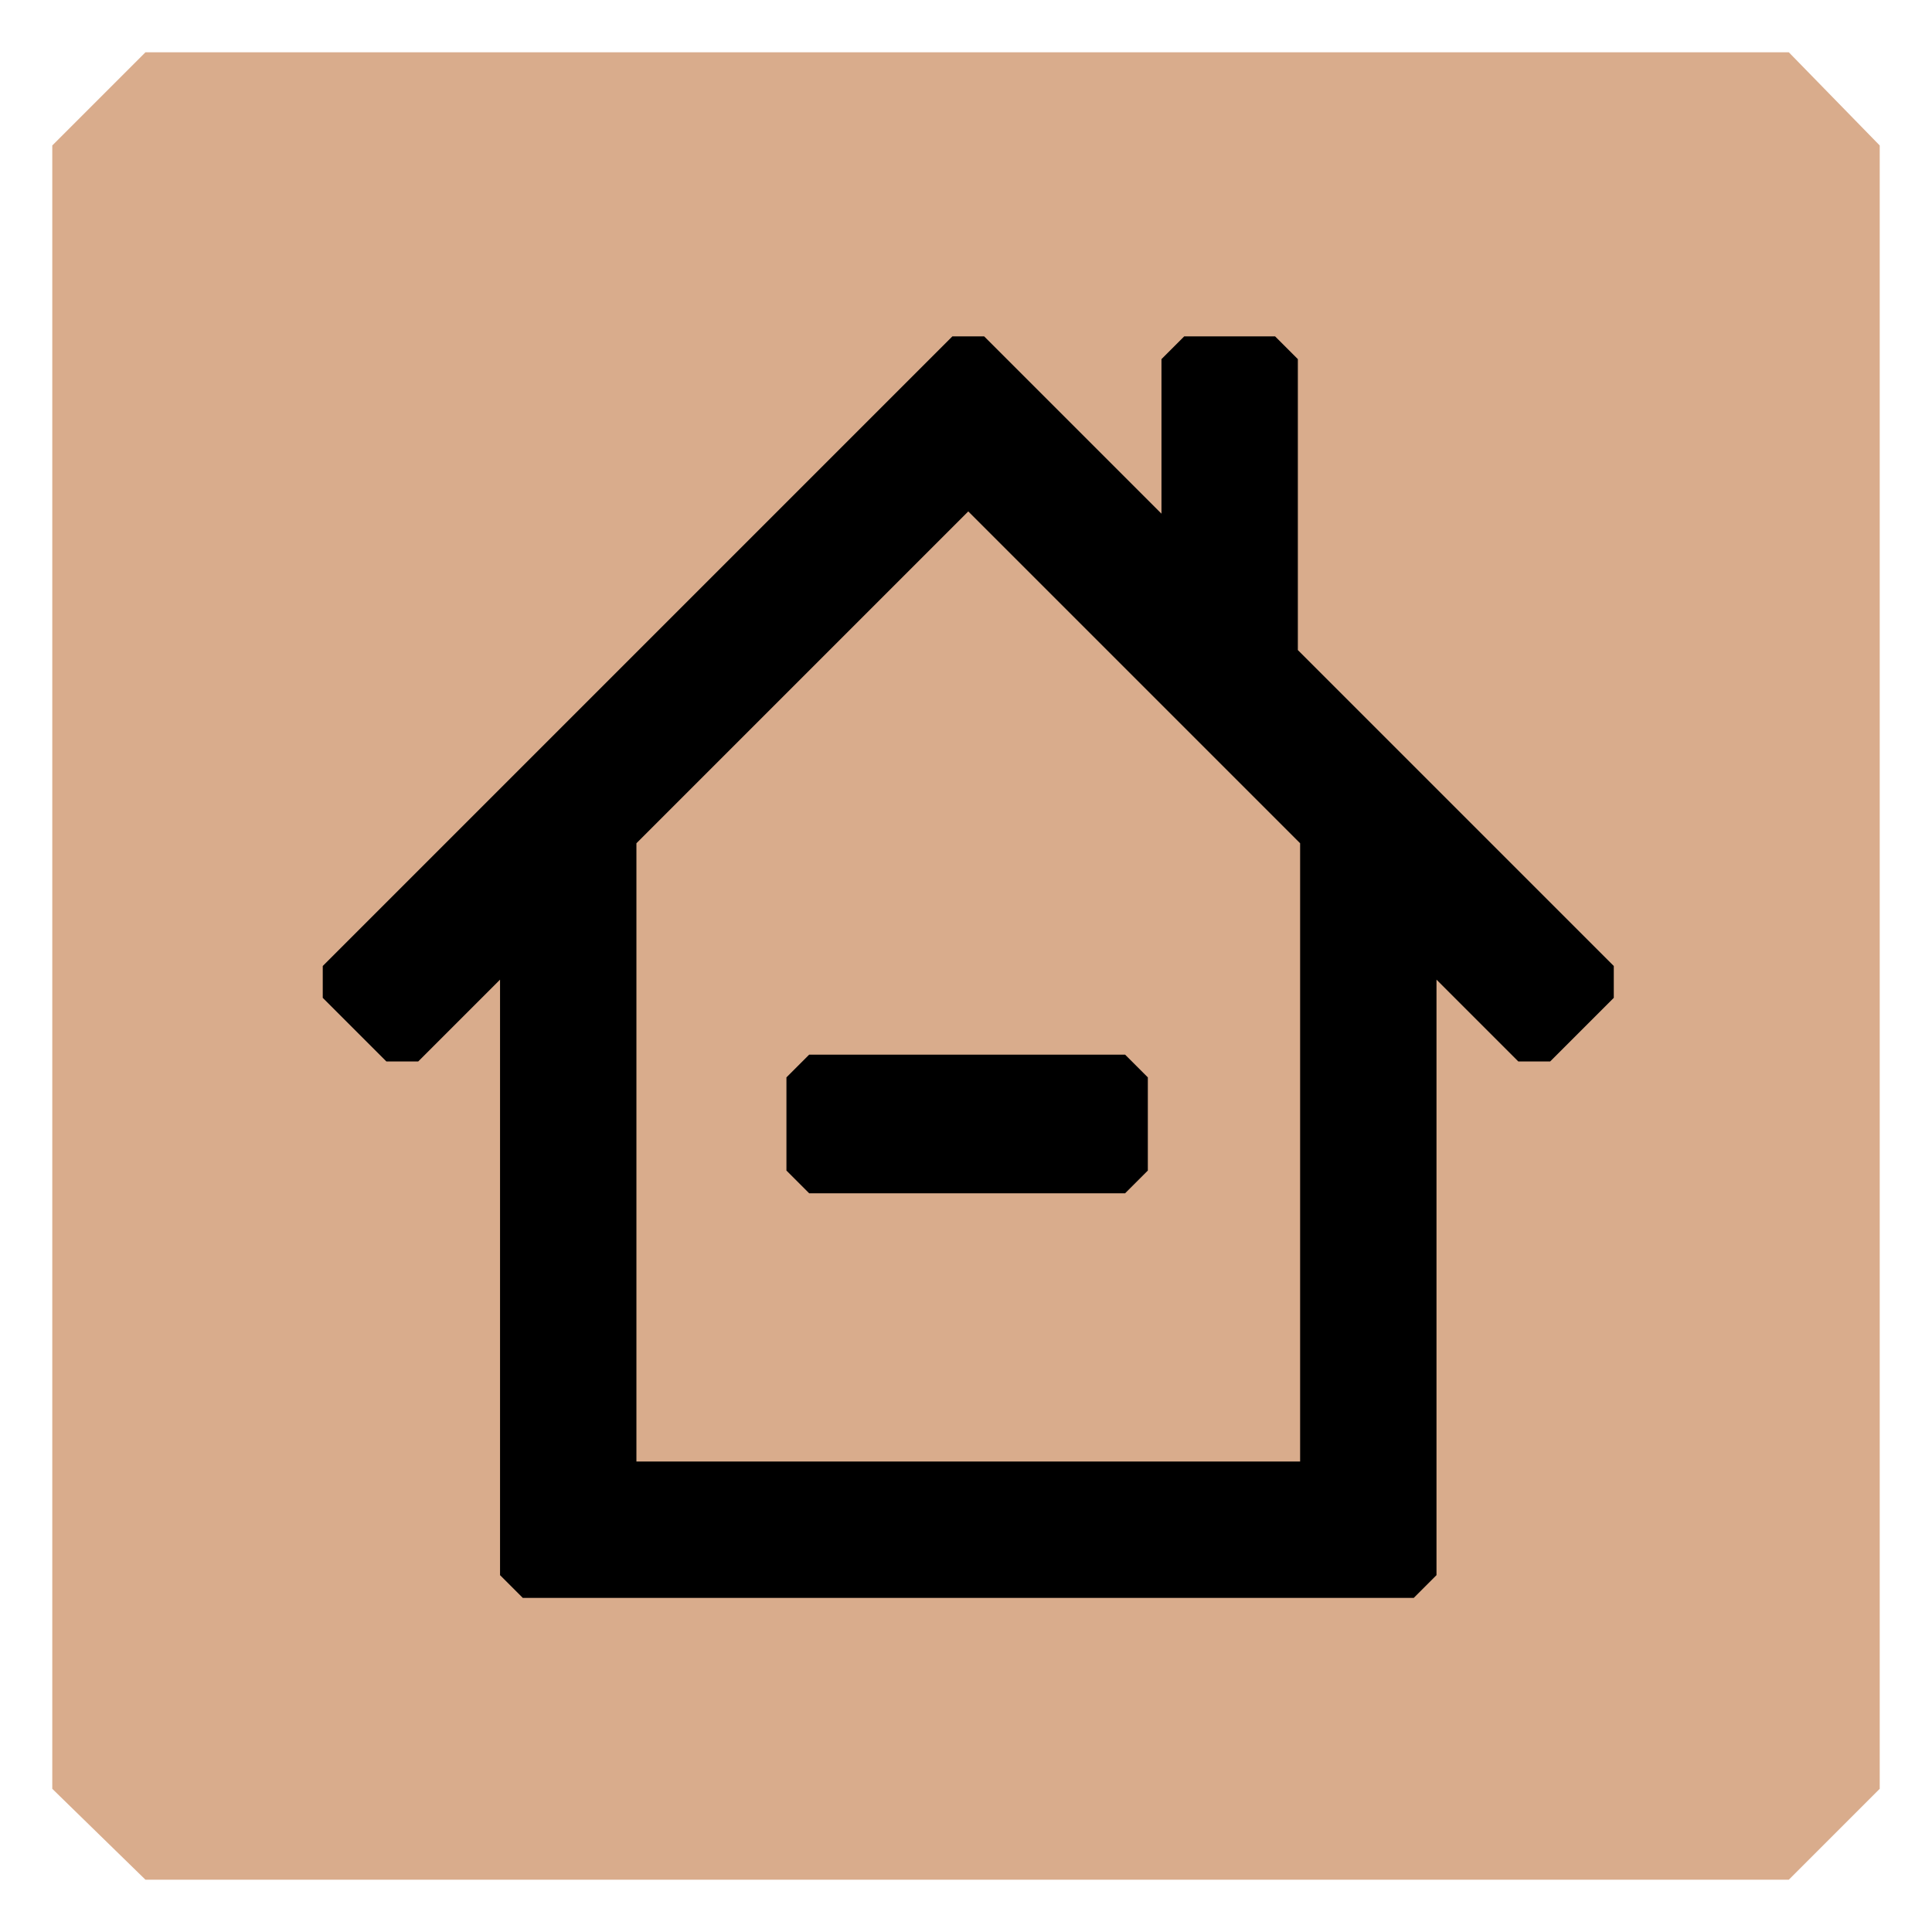 <?xml version="1.0" encoding="UTF-8"?>
<svg xmlns="http://www.w3.org/2000/svg" id="Layer_1" data-name="Layer 1" version="1.1" viewBox="0 0 85 85">
  <defs>
    <style>
      .cls-1 {
        fill: #000;
      }

      .cls-1, .cls-2 {
        stroke-width: 0px;
      }

      .cls-2 {
        fill: #d9ac8c;
      }
    </style>
  </defs>
  <polygon class="cls-2" points="78.7 2.3 6.4 2.3 2.3 6.4 2.3 78.7 2.3 78.7 2.3 78.7 6.4 82.7 78.7 82.7 82.7 78.7 82.7 6.4 78.7 2.3"></polygon>
  <g>
    <path class="cls-1" d="M57.1,28.6v-12.8l-.5-.5-.5-.5h-4l-.5.5-.5.5v6.8l-7.8-7.8h-1.4l-27.7,27.7v1.4l2.8,2.8h1.4l3.6-3.6v26.2l.5.5.5.5h39.2l.5-.5.5-.5v-26.2l3.6,3.6h1.4l2.8-2.8v-1.4l-13.9-13.9ZM57.1,64.3h-29.1v-27.2l14.6-14.6,14.6,14.6v27.2h0Z"></path>
    <polygon class="cls-1" points="35.6 46.4 35.1 46.9 34.6 47.4 34.6 51.5 35.1 52 35.6 52.5 49.5 52.5 50 52 50.5 51.5 50.5 47.4 50 46.9 49.5 46.4 35.6 46.4"></polygon>
  </g>
</svg>
